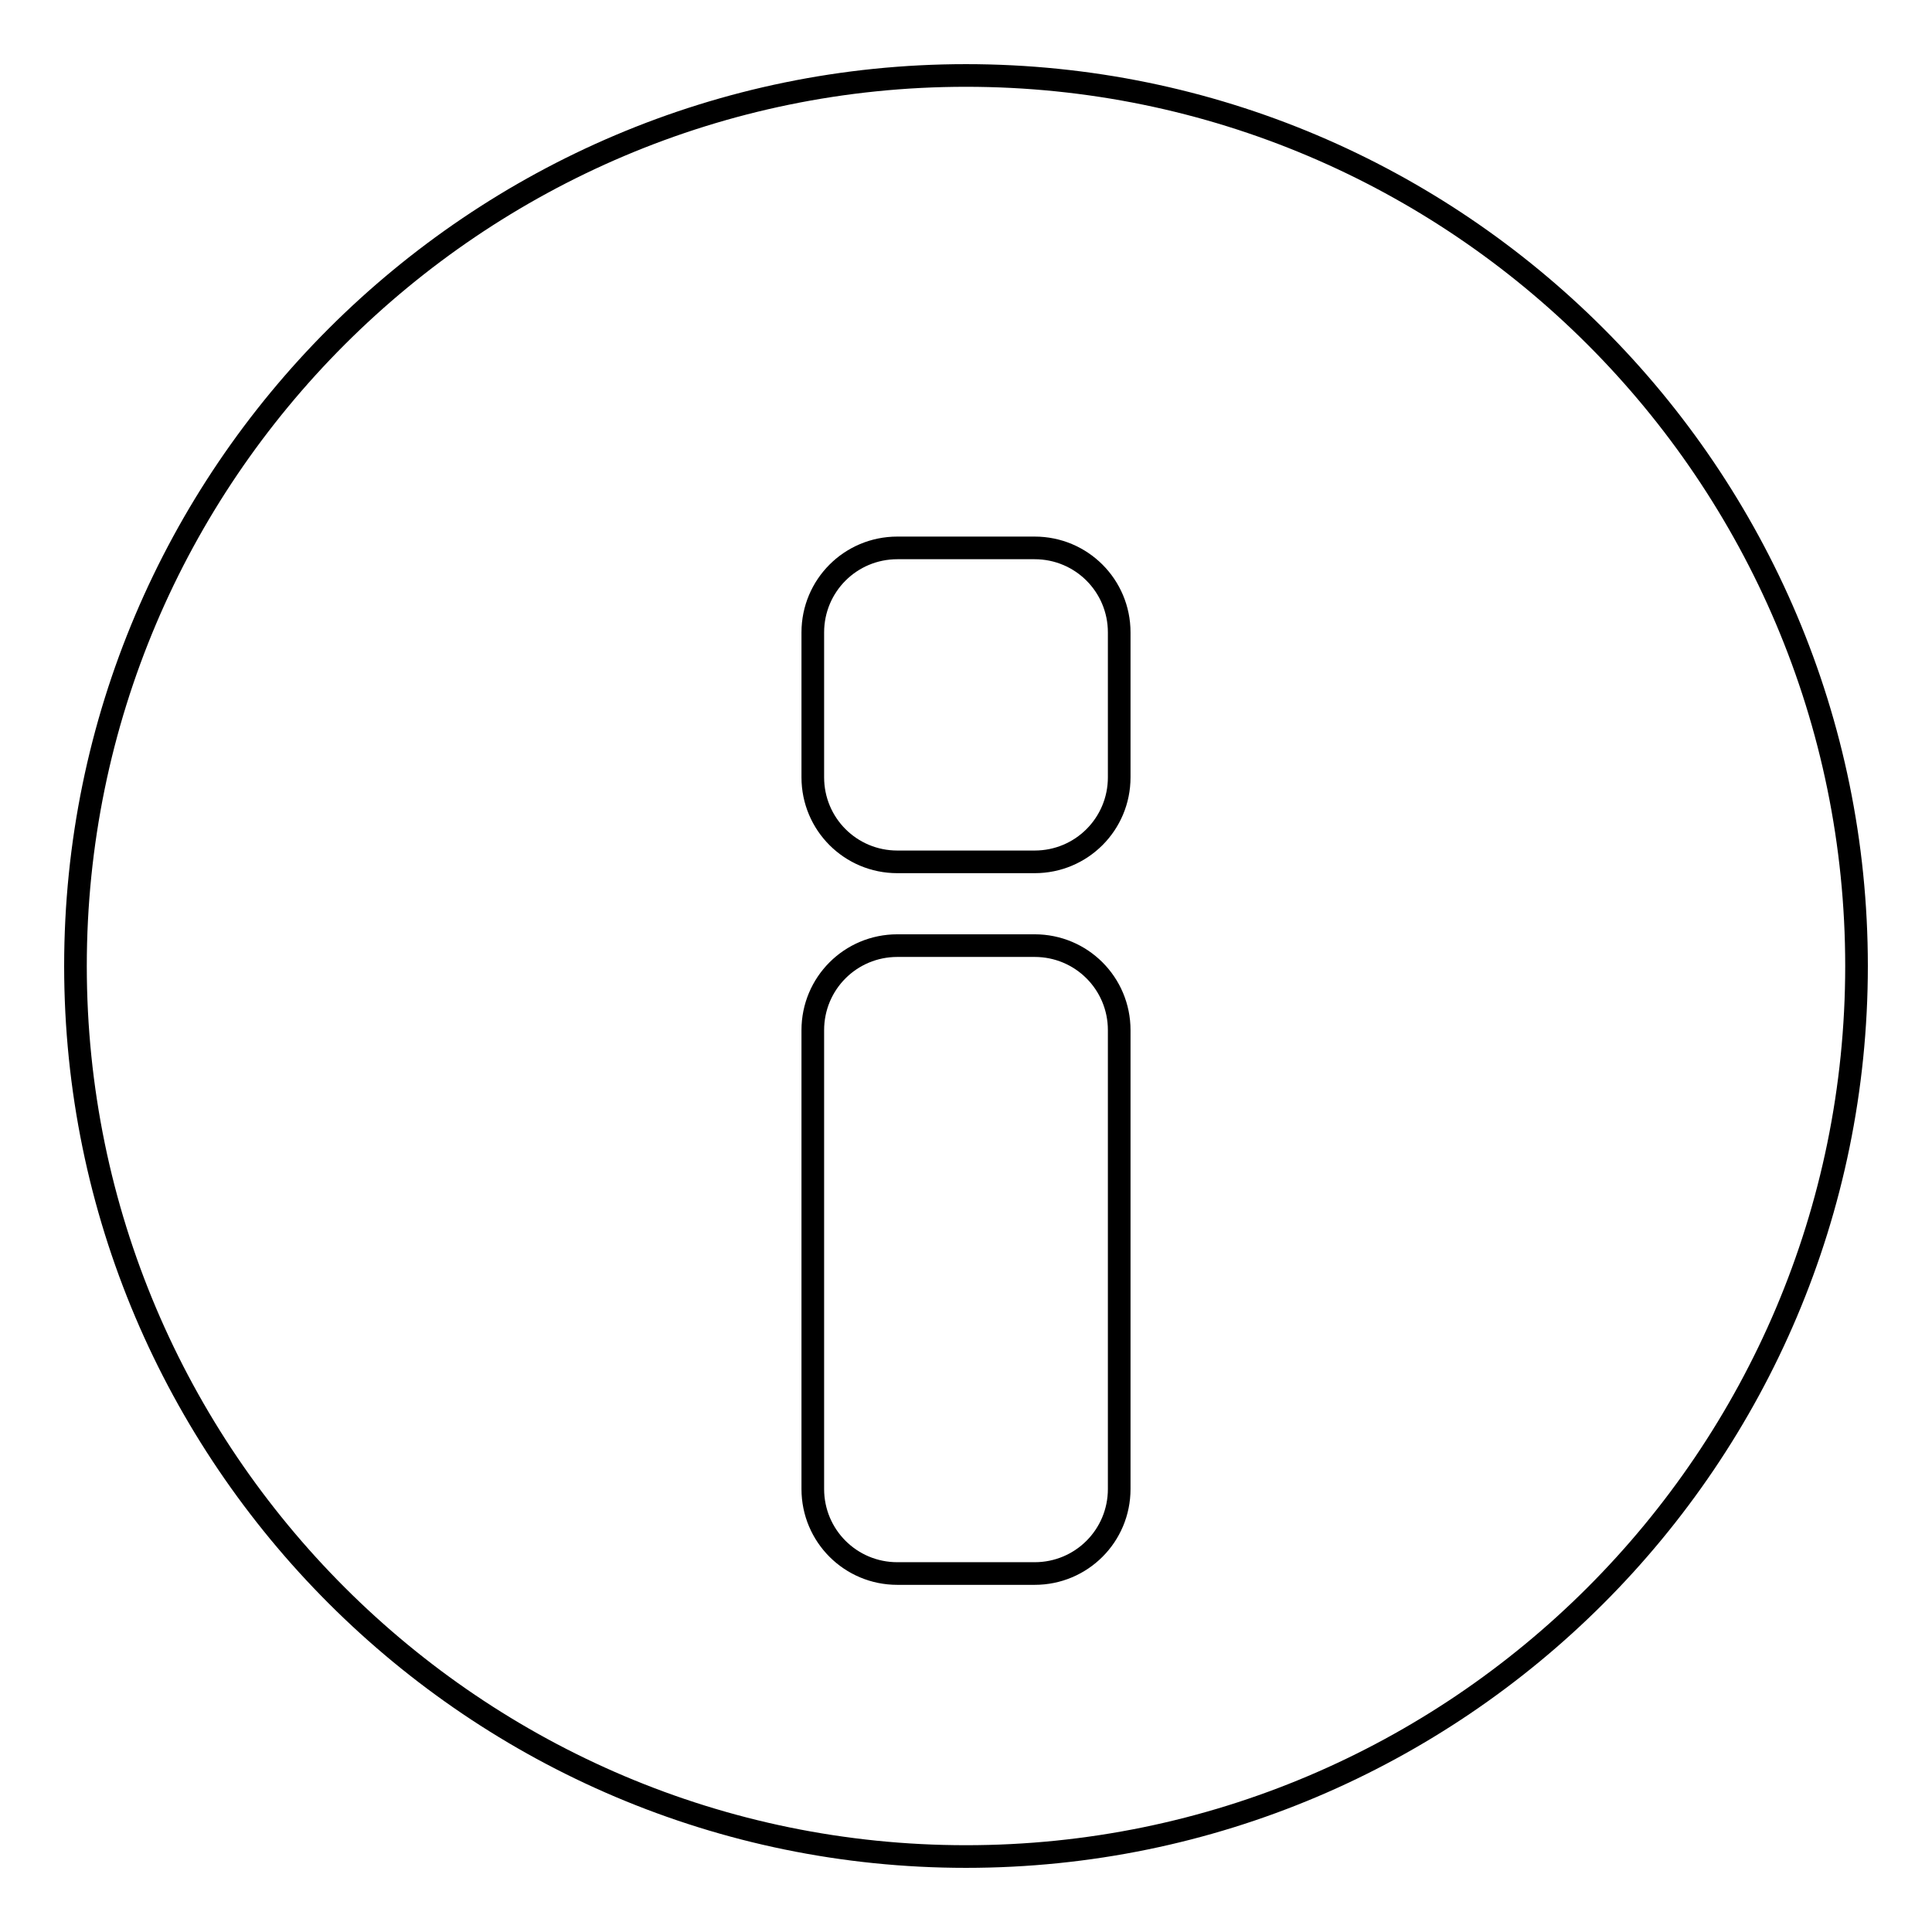 <?xml version="1.0" encoding="utf-8"?>
<!-- Svg Vector Icons : http://www.onlinewebfonts.com/icon -->
<!DOCTYPE svg PUBLIC "-//W3C//DTD SVG 1.1//EN" "http://www.w3.org/Graphics/SVG/1.1/DTD/svg11.dtd">
<svg version="1.1" xmlns="http://www.w3.org/2000/svg" xmlns:xlink="http://www.w3.org/1999/xlink" x="0px" y="0px" viewBox="0 0 256 256" enable-background="new 0 0 256 256" xml:space="preserve">
<g><g><g><path stroke-width="3" fill-opacity="0" stroke="#000000"  d="M128,10C63,10,10,62.9,10,128c0,65.1,53,118,118,118c65.1,0,118-52.9,118-118C246,62.9,193.1,10,128,10z M148.3,197.3c0,6.2-5,11.2-11.2,11.2h-18.2c-6.2,0-11.2-5-11.2-11.2v-60.8c0-6.2,5-11.2,11.2-11.2h18.2c6.2,0,11.2,5,11.2,11.2V197.3z M148.3,103c0,6.2-5,11.2-11.2,11.2h-18.2c-6.2,0-11.2-5-11.2-11.2V83.8c0-6.2,5-11.2,11.2-11.2h18.2c6.2,0,11.2,5,11.2,11.2V103z"/></g><g></g><g></g><g></g><g></g><g></g><g></g><g></g><g></g><g></g><g></g><g></g><g></g><g></g><g></g><g></g></g></g>
</svg>